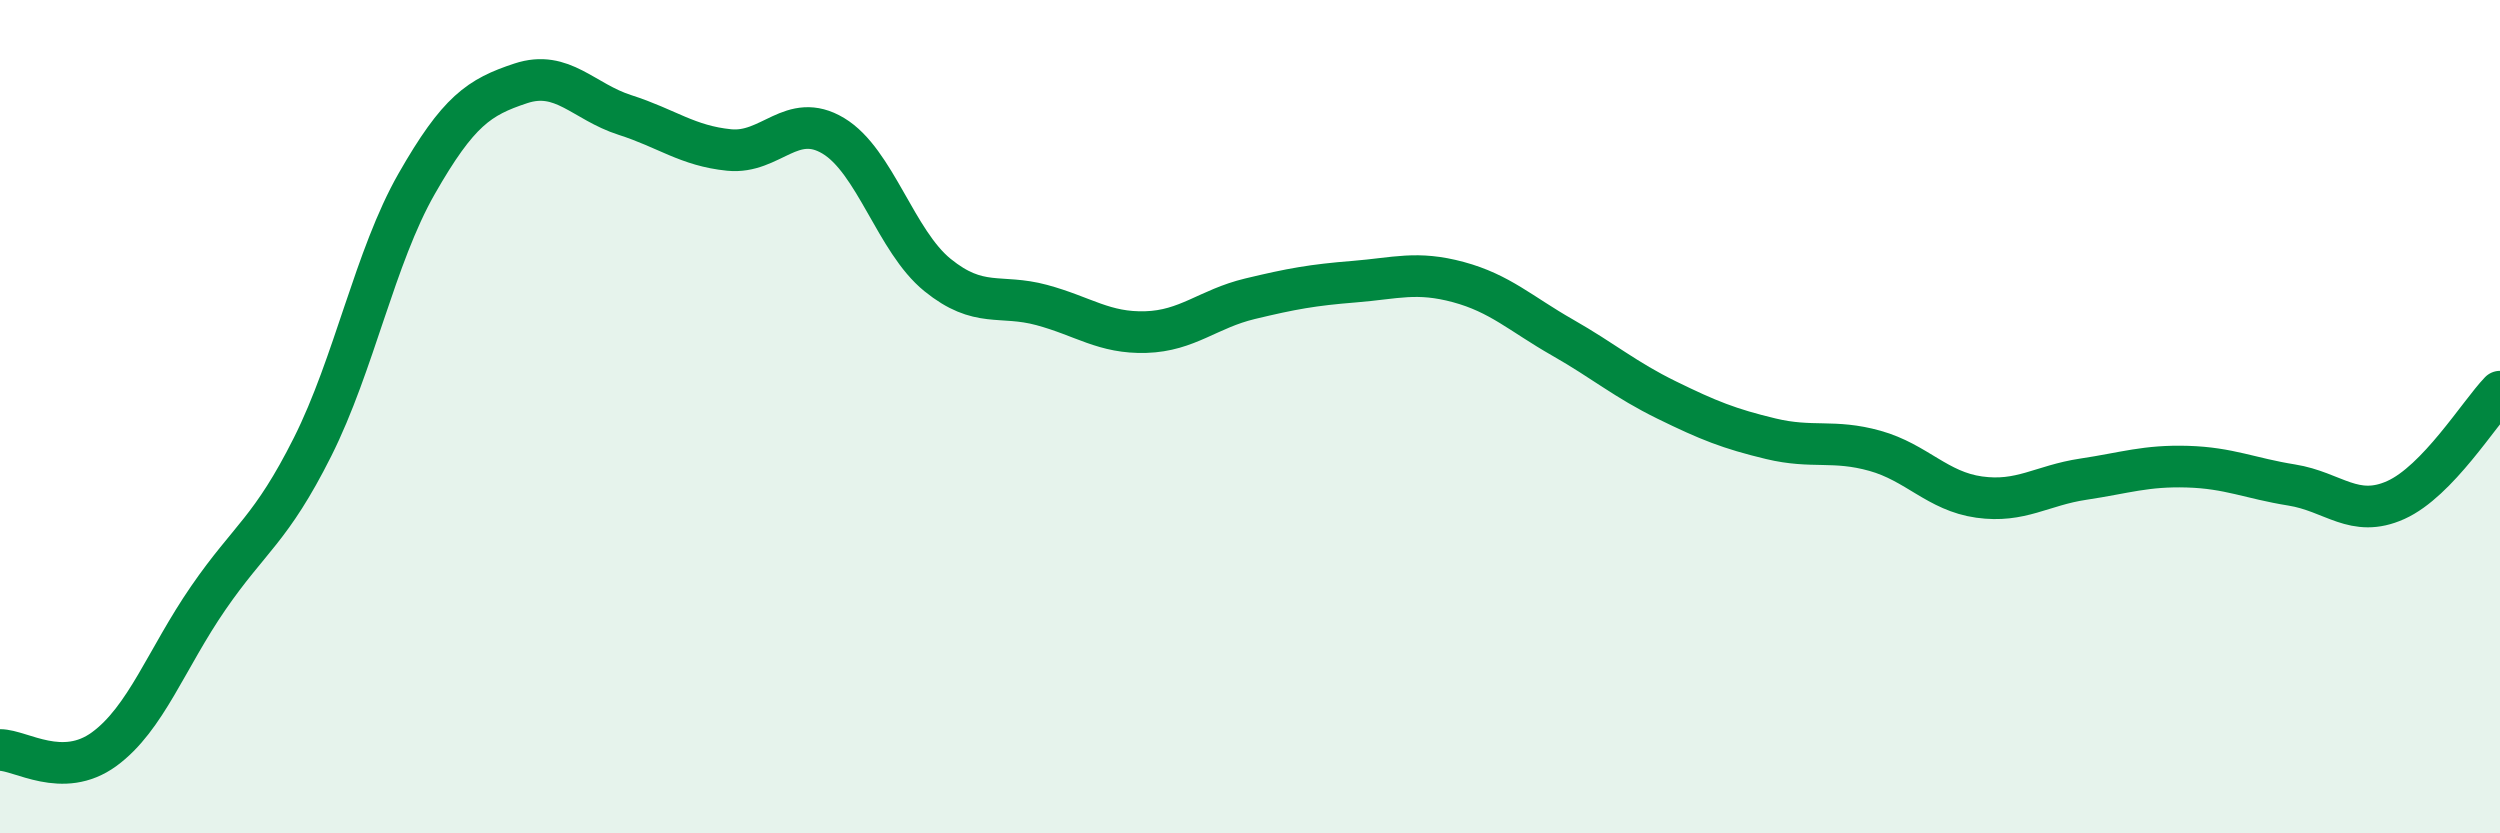 
    <svg width="60" height="20" viewBox="0 0 60 20" xmlns="http://www.w3.org/2000/svg">
      <path
        d="M 0,18 C 0.5,18 1.5,18.71 2.5,17.98 C 3.5,17.25 4,15.8 5,14.35 C 6,12.9 6.5,12.72 7.5,10.73 C 8.5,8.74 9,6.16 10,4.41 C 11,2.66 11.5,2.33 12.5,2 C 13.5,1.67 14,2.44 15,2.76 C 16,3.08 16.5,3.5 17.5,3.6 C 18.5,3.7 19,2.66 20,3.26 C 21,3.86 21.5,5.79 22.5,6.6 C 23.5,7.41 24,7.05 25,7.32 C 26,7.59 26.5,8 27.5,7.97 C 28.5,7.94 29,7.41 30,7.17 C 31,6.93 31.5,6.84 32.5,6.76 C 33.5,6.68 34,6.5 35,6.77 C 36,7.04 36.5,7.53 37.5,8.1 C 38.5,8.67 39,9.11 40,9.6 C 41,10.09 41.5,10.29 42.5,10.53 C 43.5,10.77 44,10.54 45,10.82 C 46,11.1 46.5,11.79 47.5,11.93 C 48.5,12.07 49,11.65 50,11.5 C 51,11.35 51.5,11.17 52.5,11.2 C 53.5,11.23 54,11.48 55,11.64 C 56,11.8 56.5,12.45 57.5,12 C 58.5,11.55 59.5,9.92 60,9.4L60 20L0 20Z"
        fill="#008740"
        opacity="0.1"
        stroke-linecap="round"
        stroke-linejoin="round"
      />
      <path
        d="M 0,18 C 0.5,18 1.5,18.71 2.5,17.98 C 3.5,17.25 4,15.8 5,14.35 C 6,12.9 6.5,12.72 7.5,10.73 C 8.5,8.74 9,6.16 10,4.41 C 11,2.66 11.5,2.33 12.5,2 C 13.5,1.67 14,2.44 15,2.76 C 16,3.08 16.5,3.5 17.5,3.6 C 18.5,3.7 19,2.66 20,3.26 C 21,3.86 21.5,5.79 22.5,6.6 C 23.5,7.41 24,7.05 25,7.32 C 26,7.59 26.5,8 27.5,7.97 C 28.5,7.94 29,7.41 30,7.17 C 31,6.93 31.5,6.84 32.5,6.76 C 33.5,6.68 34,6.5 35,6.77 C 36,7.04 36.5,7.53 37.5,8.1 C 38.5,8.67 39,9.11 40,9.6 C 41,10.09 41.5,10.29 42.5,10.53 C 43.5,10.77 44,10.54 45,10.82 C 46,11.1 46.5,11.79 47.5,11.93 C 48.5,12.07 49,11.65 50,11.5 C 51,11.35 51.5,11.17 52.5,11.2 C 53.5,11.23 54,11.48 55,11.64 C 56,11.8 56.5,12.45 57.5,12 C 58.5,11.55 59.5,9.92 60,9.4"
        stroke="#008740"
        stroke-width="1"
        fill="none"
        stroke-linecap="round"
        stroke-linejoin="round"
      />
    </svg>
  